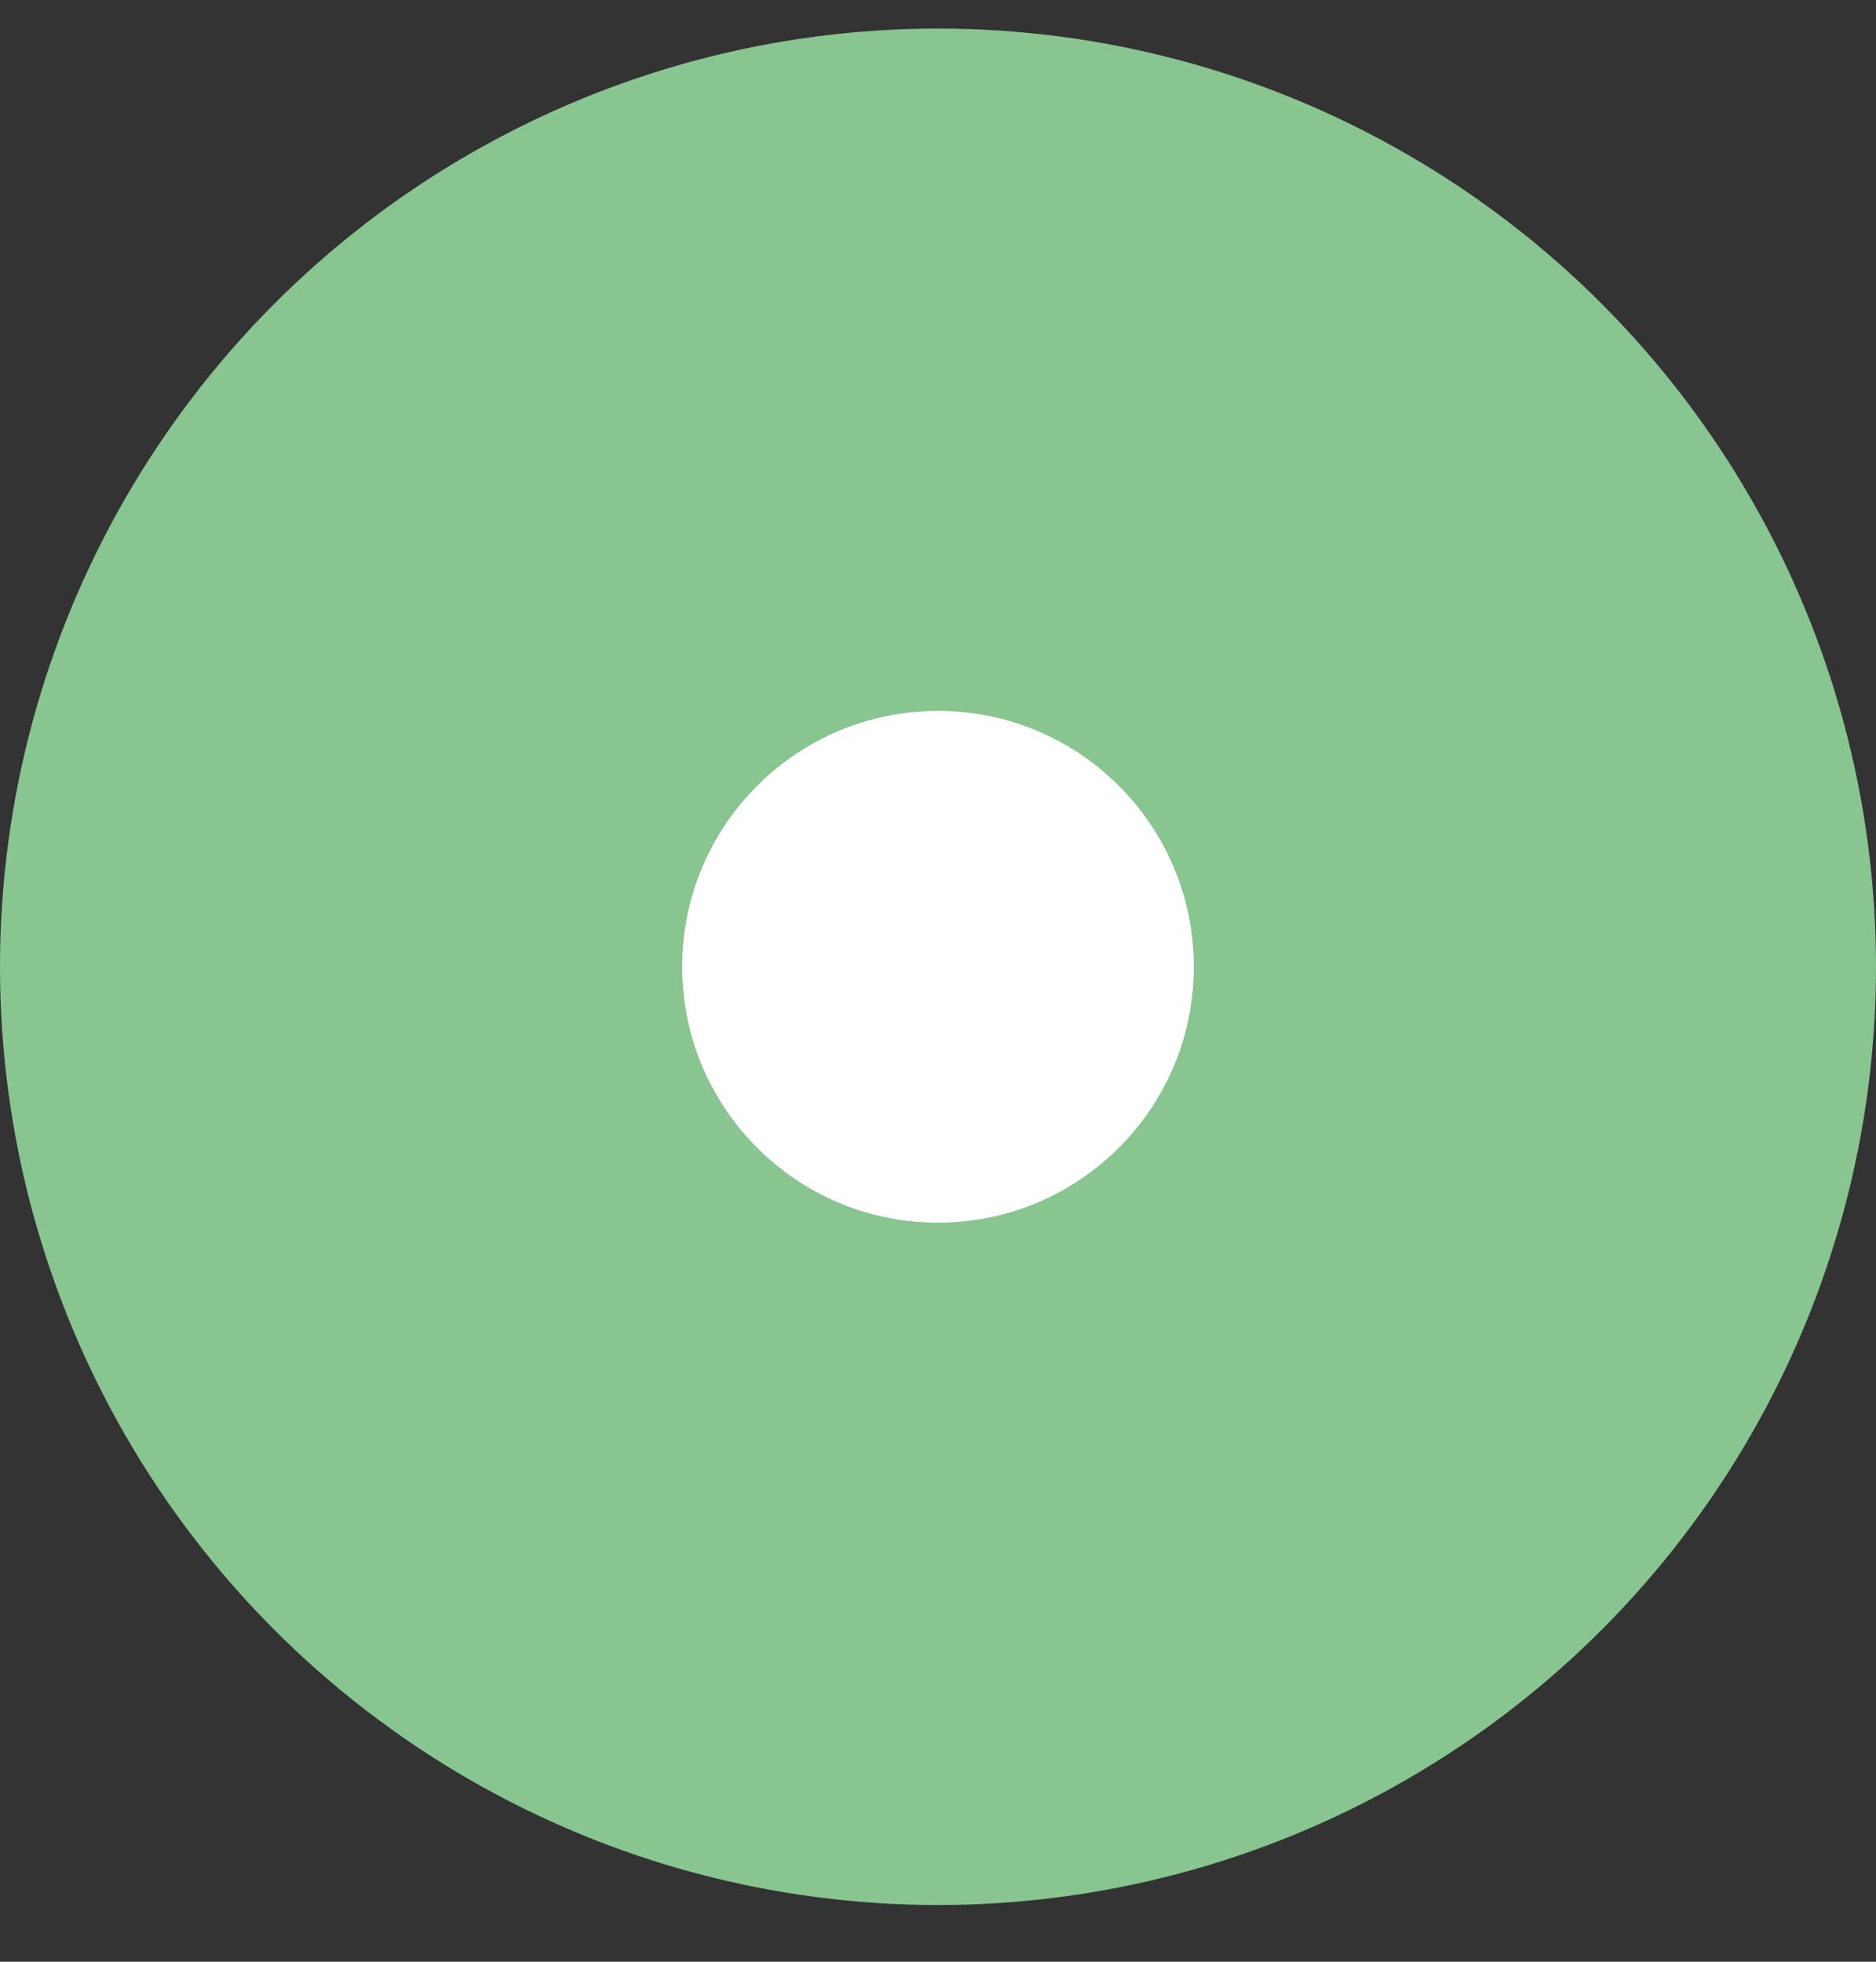 <?xml version="1.0" encoding="UTF-8"?> <svg xmlns="http://www.w3.org/2000/svg" width="22" height="23" viewBox="0 0 22 23" fill="none"><rect x="0" y="0" width="22" height="23" fill="#333333" stroke="none"/> <circle cx="11" cy="11.335" r="11" fill="#88C591"></circle> <circle cx="11" cy="11.335" r="3" fill="white"></circle> </svg> 